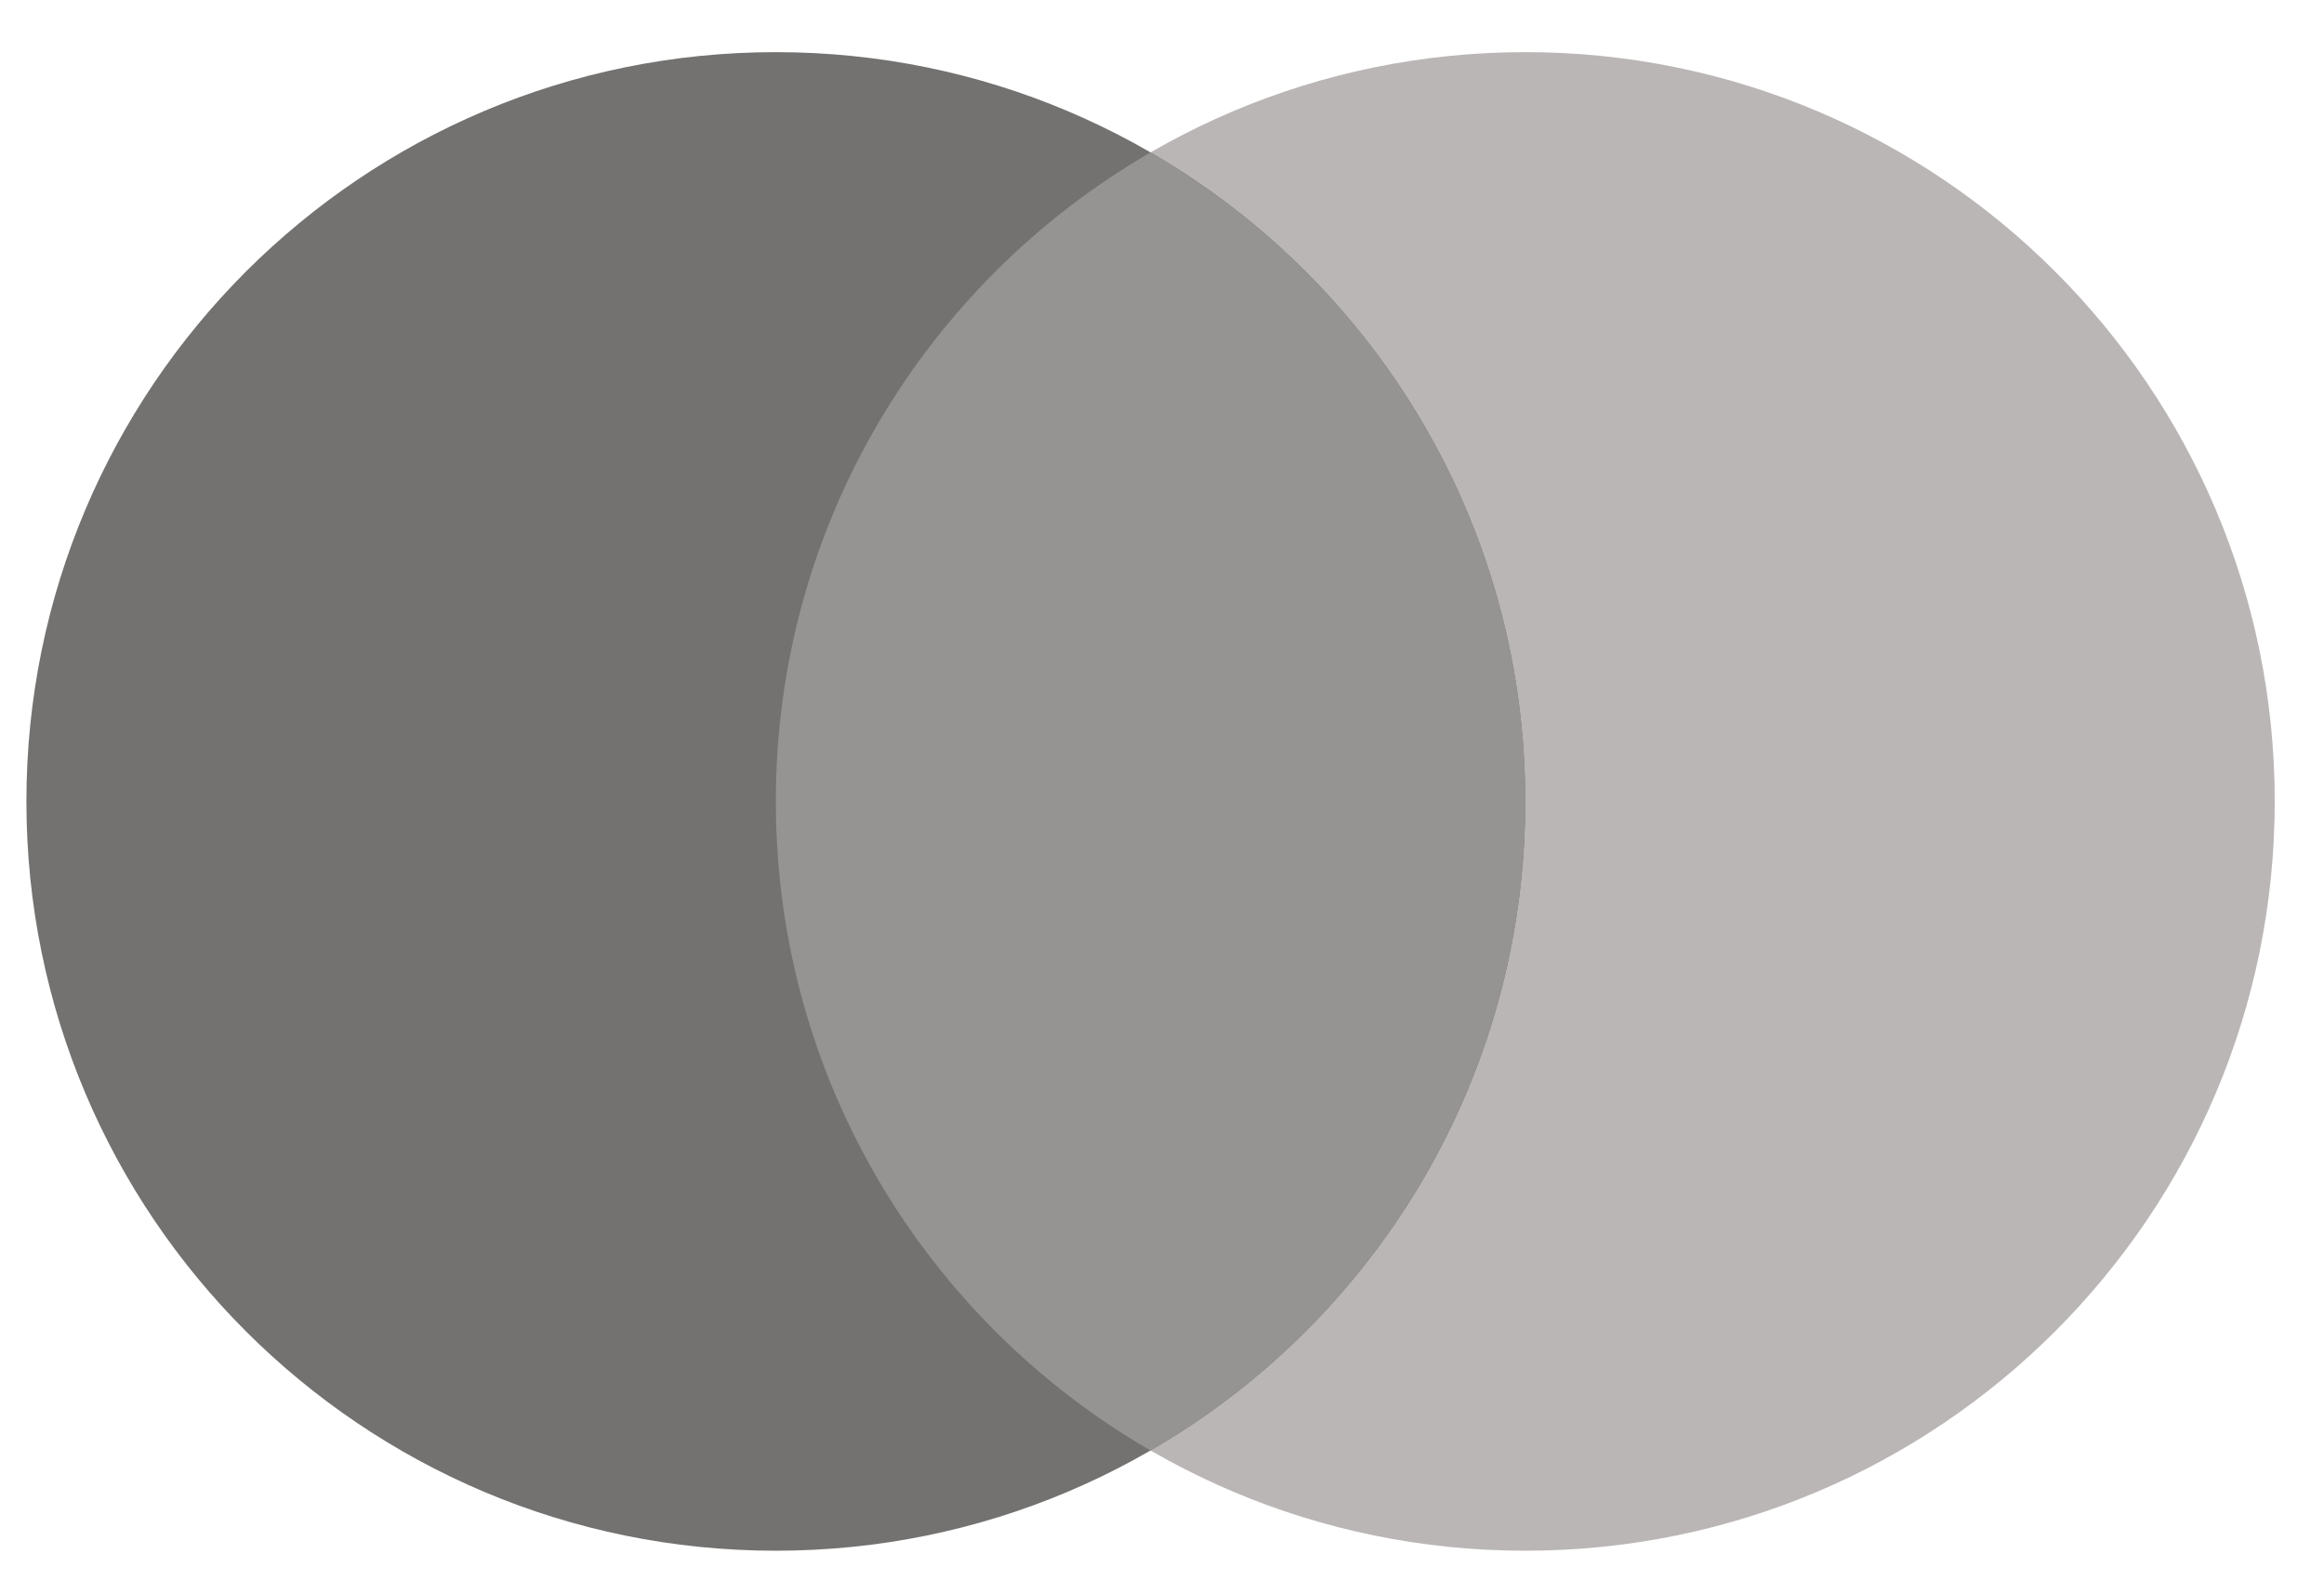 <svg width="25" height="17" viewBox="0 0 25 17" fill="none" xmlns="http://www.w3.org/2000/svg">
<path d="M24.47 8.623C24.47 13.076 20.86 16.685 16.408 16.685C11.955 16.685 8.346 13.076 8.346 8.623C8.346 4.171 11.955 0.561 16.408 0.561C20.86 0.561 24.47 4.171 24.47 8.623Z" fill="#BAB6B5"/>
<path d="M16.408 8.623C16.408 13.076 12.798 16.685 8.346 16.685C3.893 16.685 0.284 13.076 0.284 8.623C0.284 4.171 3.893 0.561 8.346 0.561C12.798 0.561 16.408 4.171 16.408 8.623Z" fill="#737270"/>
<path d="M12.377 15.607C14.787 14.213 16.408 11.607 16.408 8.623C16.408 5.639 14.787 3.034 12.377 1.64C9.967 3.034 8.346 5.639 8.346 8.623C8.346 11.607 9.967 14.213 12.377 15.607Z" fill="#959492"/>
</svg>
